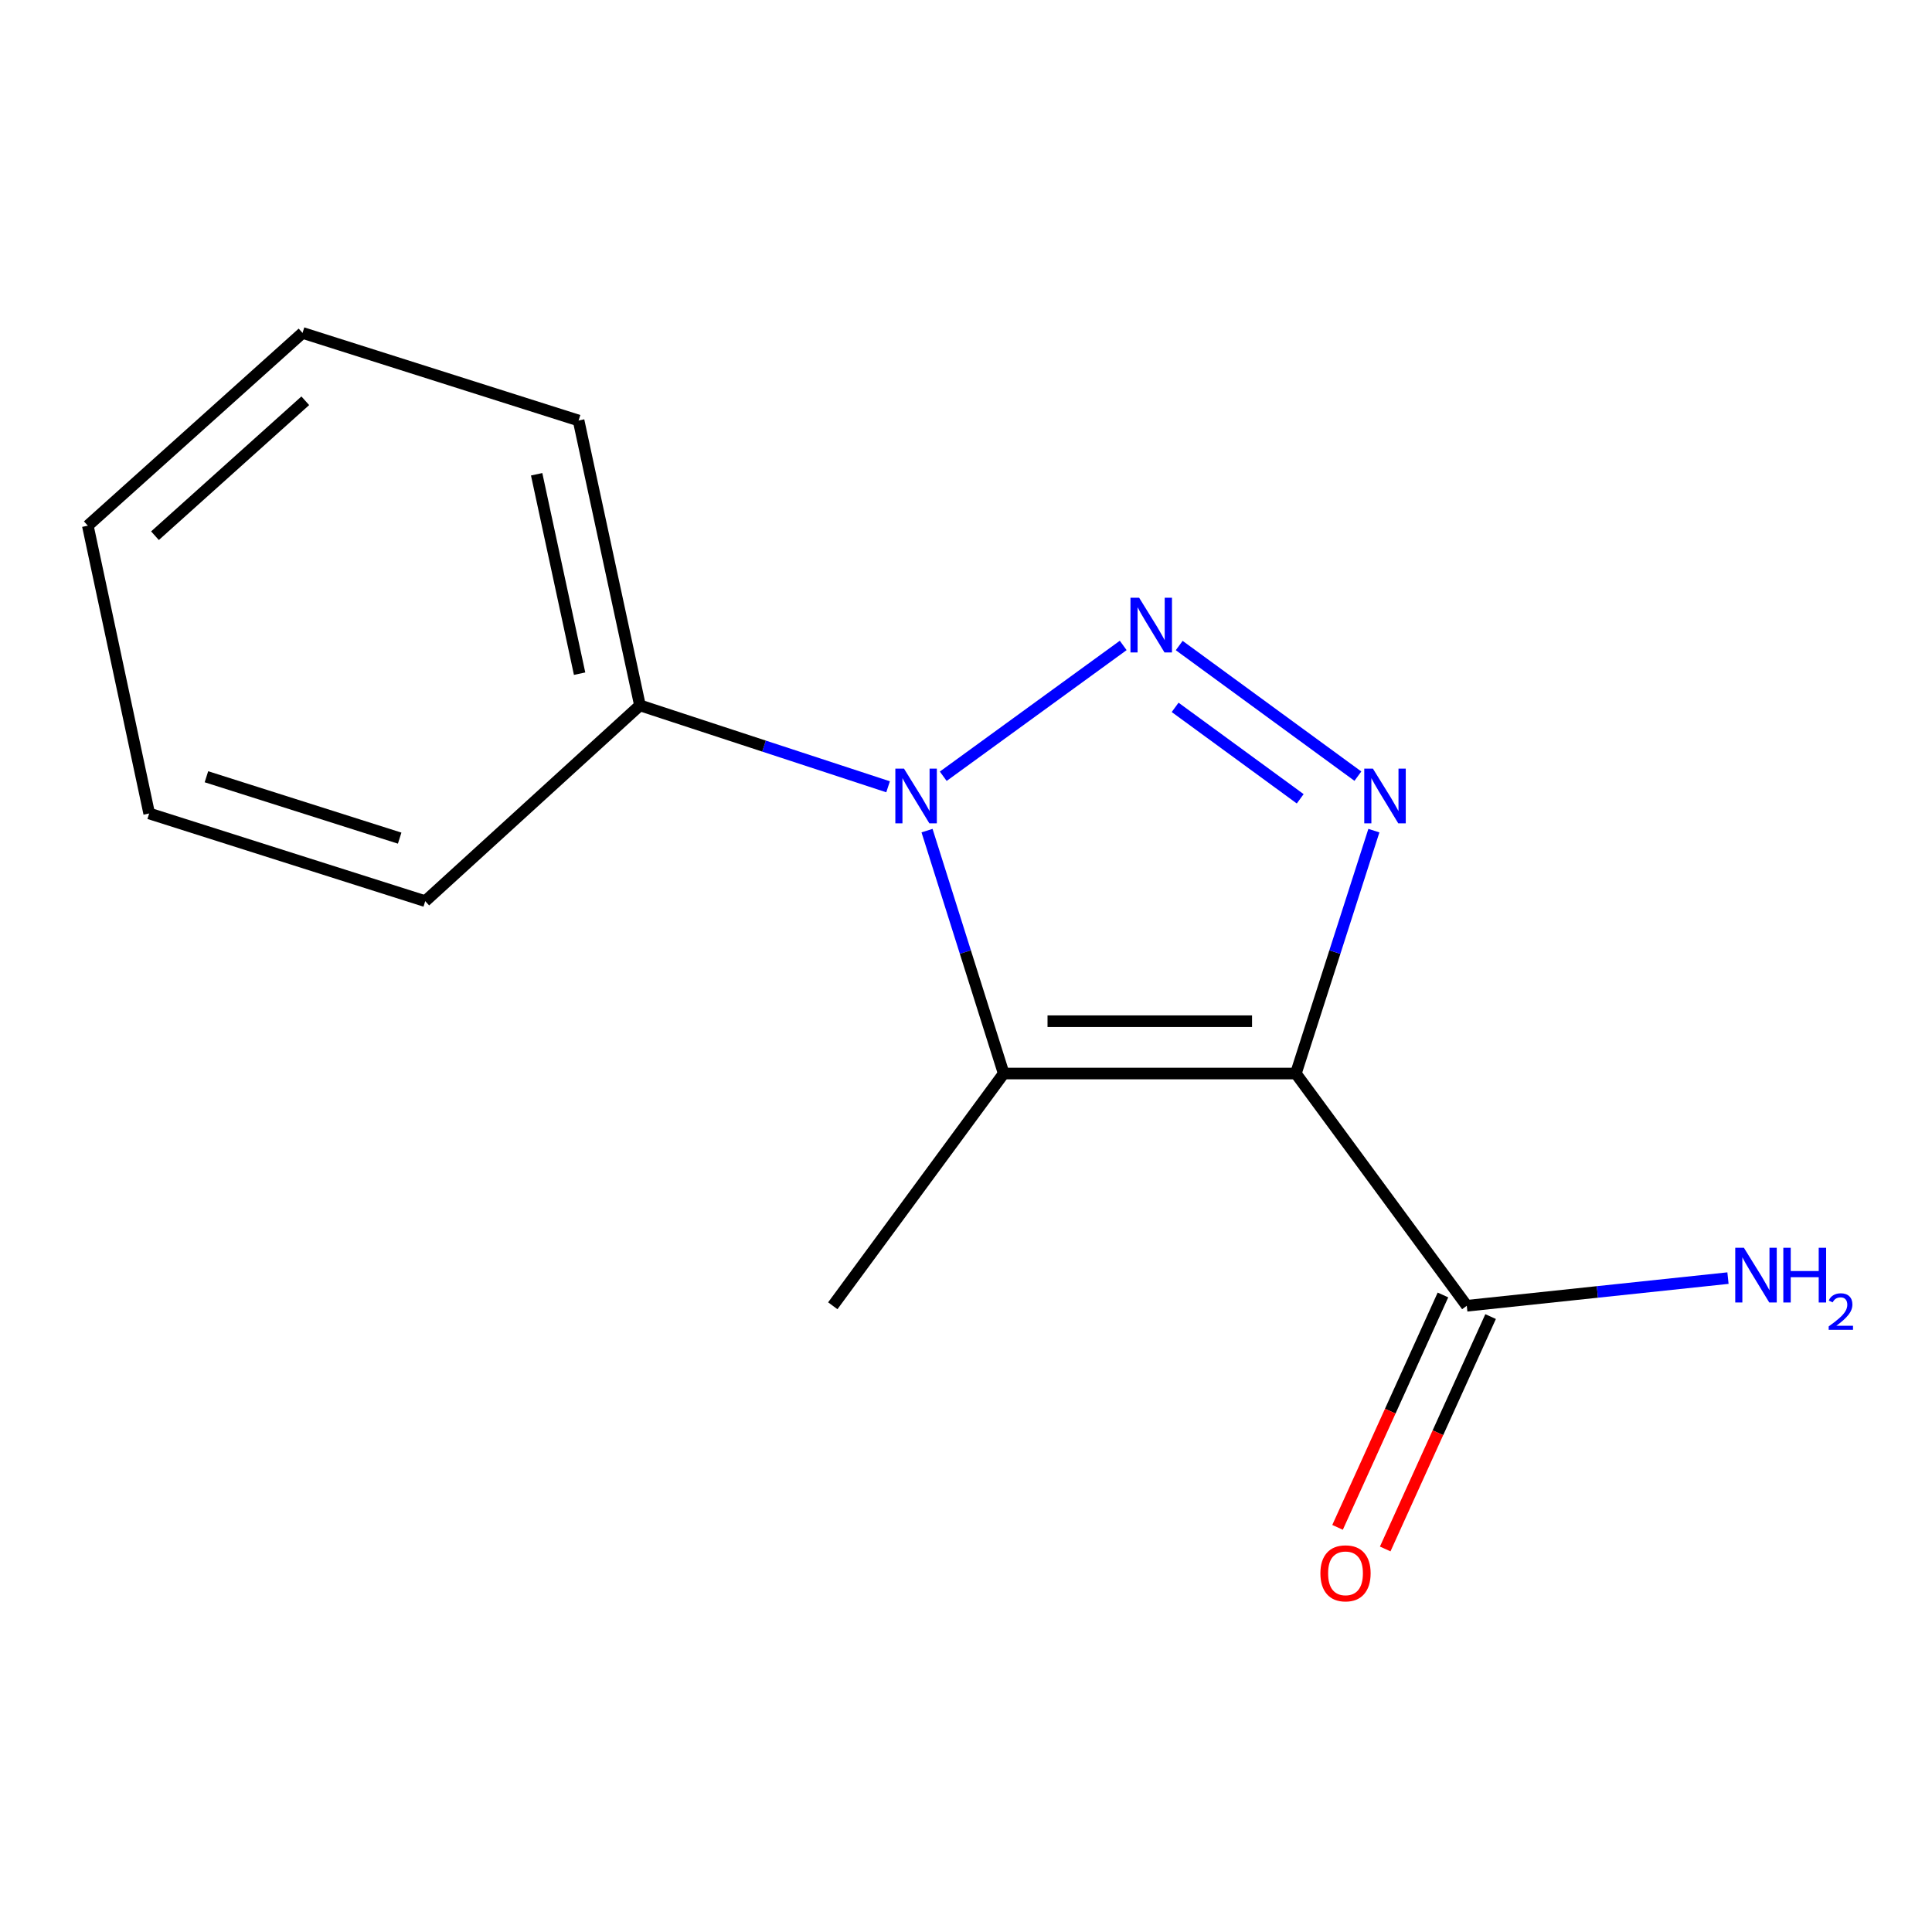 <?xml version='1.0' encoding='iso-8859-1'?>
<svg version='1.1' baseProfile='full'
              xmlns='http://www.w3.org/2000/svg'
                      xmlns:rdkit='http://www.rdkit.org/xml'
                      xmlns:xlink='http://www.w3.org/1999/xlink'
                  xml:space='preserve'
width='1000px' height='1000px' viewBox='0 0 1000 1000'>
<!-- END OF HEADER -->
<rect style='opacity:1.0;fill:#FFFFFF;stroke:none' width='1000' height='1000' x='0' y='0'> </rect>
<path class='bond-2' d='M 670.736,555.654 L 690.928,492.794' style='fill:none;fill-rule:evenodd;stroke:#000000;stroke-width:6px;stroke-linecap:butt;stroke-linejoin:miter;stroke-opacity:1' />
<path class='bond-2' d='M 690.928,492.794 L 711.12,429.934' style='fill:none;fill-rule:evenodd;stroke:#0000FF;stroke-width:6px;stroke-linecap:butt;stroke-linejoin:miter;stroke-opacity:1' />
<path class='bond-3' d='M 670.736,555.654 L 519.516,555.654' style='fill:none;fill-rule:evenodd;stroke:#000000;stroke-width:6px;stroke-linecap:butt;stroke-linejoin:miter;stroke-opacity:1' />
<path class='bond-3' d='M 648.053,528.573 L 542.199,528.573' style='fill:none;fill-rule:evenodd;stroke:#000000;stroke-width:6px;stroke-linecap:butt;stroke-linejoin:miter;stroke-opacity:1' />
<path class='bond-4' d='M 670.736,555.654 L 759.202,675.866' style='fill:none;fill-rule:evenodd;stroke:#000000;stroke-width:6px;stroke-linecap:butt;stroke-linejoin:miter;stroke-opacity:1' />
<path class='bond-0' d='M 610.358,334.127 L 702.841,401.739' style='fill:none;fill-rule:evenodd;stroke:#0000FF;stroke-width:6px;stroke-linecap:butt;stroke-linejoin:miter;stroke-opacity:1' />
<path class='bond-0' d='M 608.248,366.131 L 672.986,413.459' style='fill:none;fill-rule:evenodd;stroke:#0000FF;stroke-width:6px;stroke-linecap:butt;stroke-linejoin:miter;stroke-opacity:1' />
<path class='bond-14' d='M 581.369,334.077 L 488.223,401.787' style='fill:none;fill-rule:evenodd;stroke:#0000FF;stroke-width:6px;stroke-linecap:butt;stroke-linejoin:miter;stroke-opacity:1' />
<path class='bond-1' d='M 479.828,429.928 L 499.672,492.791' style='fill:none;fill-rule:evenodd;stroke:#0000FF;stroke-width:6px;stroke-linecap:butt;stroke-linejoin:miter;stroke-opacity:1' />
<path class='bond-1' d='M 499.672,492.791 L 519.516,555.654' style='fill:none;fill-rule:evenodd;stroke:#000000;stroke-width:6px;stroke-linecap:butt;stroke-linejoin:miter;stroke-opacity:1' />
<path class='bond-5' d='M 459.669,407.244 L 395.454,386.175' style='fill:none;fill-rule:evenodd;stroke:#0000FF;stroke-width:6px;stroke-linecap:butt;stroke-linejoin:miter;stroke-opacity:1' />
<path class='bond-5' d='M 395.454,386.175 L 331.24,365.106' style='fill:none;fill-rule:evenodd;stroke:#000000;stroke-width:6px;stroke-linecap:butt;stroke-linejoin:miter;stroke-opacity:1' />
<path class='bond-8' d='M 519.516,555.654 L 431.05,675.866' style='fill:none;fill-rule:evenodd;stroke:#000000;stroke-width:6px;stroke-linecap:butt;stroke-linejoin:miter;stroke-opacity:1' />
<path class='bond-6' d='M 746.871,670.273 L 719.595,730.414' style='fill:none;fill-rule:evenodd;stroke:#000000;stroke-width:6px;stroke-linecap:butt;stroke-linejoin:miter;stroke-opacity:1' />
<path class='bond-6' d='M 719.595,730.414 L 692.319,790.556' style='fill:none;fill-rule:evenodd;stroke:#FF0000;stroke-width:6px;stroke-linecap:butt;stroke-linejoin:miter;stroke-opacity:1' />
<path class='bond-6' d='M 771.534,681.459 L 744.259,741.6' style='fill:none;fill-rule:evenodd;stroke:#000000;stroke-width:6px;stroke-linecap:butt;stroke-linejoin:miter;stroke-opacity:1' />
<path class='bond-6' d='M 744.259,741.6 L 716.983,801.741' style='fill:none;fill-rule:evenodd;stroke:#FF0000;stroke-width:6px;stroke-linecap:butt;stroke-linejoin:miter;stroke-opacity:1' />
<path class='bond-7' d='M 759.202,675.866 L 826.801,668.705' style='fill:none;fill-rule:evenodd;stroke:#000000;stroke-width:6px;stroke-linecap:butt;stroke-linejoin:miter;stroke-opacity:1' />
<path class='bond-7' d='M 826.801,668.705 L 894.399,661.545' style='fill:none;fill-rule:evenodd;stroke:#0000FF;stroke-width:6px;stroke-linecap:butt;stroke-linejoin:miter;stroke-opacity:1' />
<path class='bond-9' d='M 331.24,365.106 L 299.479,217.662' style='fill:none;fill-rule:evenodd;stroke:#000000;stroke-width:6px;stroke-linecap:butt;stroke-linejoin:miter;stroke-opacity:1' />
<path class='bond-9' d='M 300.001,348.692 L 277.769,245.482' style='fill:none;fill-rule:evenodd;stroke:#000000;stroke-width:6px;stroke-linecap:butt;stroke-linejoin:miter;stroke-opacity:1' />
<path class='bond-10' d='M 331.24,365.106 L 220.1,466.436' style='fill:none;fill-rule:evenodd;stroke:#000000;stroke-width:6px;stroke-linecap:butt;stroke-linejoin:miter;stroke-opacity:1' />
<path class='bond-12' d='M 299.479,217.662 L 156.594,172.316' style='fill:none;fill-rule:evenodd;stroke:#000000;stroke-width:6px;stroke-linecap:butt;stroke-linejoin:miter;stroke-opacity:1' />
<path class='bond-11' d='M 220.1,466.436 L 77.215,421.044' style='fill:none;fill-rule:evenodd;stroke:#000000;stroke-width:6px;stroke-linecap:butt;stroke-linejoin:miter;stroke-opacity:1' />
<path class='bond-11' d='M 206.867,433.817 L 106.847,402.043' style='fill:none;fill-rule:evenodd;stroke:#000000;stroke-width:6px;stroke-linecap:butt;stroke-linejoin:miter;stroke-opacity:1' />
<path class='bond-13' d='M 77.215,421.044 L 45.455,272.096' style='fill:none;fill-rule:evenodd;stroke:#000000;stroke-width:6px;stroke-linecap:butt;stroke-linejoin:miter;stroke-opacity:1' />
<path class='bond-15' d='M 156.594,172.316 L 45.455,272.096' style='fill:none;fill-rule:evenodd;stroke:#000000;stroke-width:6px;stroke-linecap:butt;stroke-linejoin:miter;stroke-opacity:1' />
<path class='bond-15' d='M 158.015,207.434 L 80.217,277.281' style='fill:none;fill-rule:evenodd;stroke:#000000;stroke-width:6px;stroke-linecap:butt;stroke-linejoin:miter;stroke-opacity:1' />
<path  class='atom-1' d='M 589.611 309.376
L 598.891 324.376
Q 599.811 325.856, 601.291 328.536
Q 602.771 331.216, 602.851 331.376
L 602.851 309.376
L 606.611 309.376
L 606.611 337.696
L 602.731 337.696
L 592.771 321.296
Q 591.611 319.376, 590.371 317.176
Q 589.171 314.976, 588.811 314.296
L 588.811 337.696
L 585.131 337.696
L 585.131 309.376
L 589.611 309.376
' fill='#0000FF'/>
<path  class='atom-2' d='M 467.91 397.842
L 477.19 412.842
Q 478.11 414.322, 479.59 417.002
Q 481.07 419.682, 481.15 419.842
L 481.15 397.842
L 484.91 397.842
L 484.91 426.162
L 481.03 426.162
L 471.07 409.762
Q 469.91 407.842, 468.67 405.642
Q 467.47 403.442, 467.11 402.762
L 467.11 426.162
L 463.43 426.162
L 463.43 397.842
L 467.91 397.842
' fill='#0000FF'/>
<path  class='atom-3' d='M 710.62 397.842
L 719.9 412.842
Q 720.82 414.322, 722.3 417.002
Q 723.78 419.682, 723.86 419.842
L 723.86 397.842
L 727.62 397.842
L 727.62 426.162
L 723.74 426.162
L 713.78 409.762
Q 712.62 407.842, 711.38 405.642
Q 710.18 403.442, 709.82 402.762
L 709.82 426.162
L 706.14 426.162
L 706.14 397.842
L 710.62 397.842
' fill='#0000FF'/>
<path  class='atom-7' d='M 683.434 814.348
Q 683.434 807.548, 686.794 803.748
Q 690.154 799.948, 696.434 799.948
Q 702.714 799.948, 706.074 803.748
Q 709.434 807.548, 709.434 814.348
Q 709.434 821.228, 706.034 825.148
Q 702.634 829.028, 696.434 829.028
Q 690.194 829.028, 686.794 825.148
Q 683.434 821.268, 683.434 814.348
M 696.434 825.828
Q 700.754 825.828, 703.074 822.948
Q 705.434 820.028, 705.434 814.348
Q 705.434 808.788, 703.074 805.988
Q 700.754 803.148, 696.434 803.148
Q 692.114 803.148, 689.754 805.948
Q 687.434 808.748, 687.434 814.348
Q 687.434 820.068, 689.754 822.948
Q 692.114 825.828, 696.434 825.828
' fill='#FF0000'/>
<path  class='atom-8' d='M 902.643 645.848
L 911.923 660.848
Q 912.843 662.328, 914.323 665.008
Q 915.803 667.688, 915.883 667.848
L 915.883 645.848
L 919.643 645.848
L 919.643 674.168
L 915.763 674.168
L 905.803 657.768
Q 904.643 655.848, 903.403 653.648
Q 902.203 651.448, 901.843 650.768
L 901.843 674.168
L 898.163 674.168
L 898.163 645.848
L 902.643 645.848
' fill='#0000FF'/>
<path  class='atom-8' d='M 923.043 645.848
L 926.883 645.848
L 926.883 657.888
L 941.363 657.888
L 941.363 645.848
L 945.203 645.848
L 945.203 674.168
L 941.363 674.168
L 941.363 661.088
L 926.883 661.088
L 926.883 674.168
L 923.043 674.168
L 923.043 645.848
' fill='#0000FF'/>
<path  class='atom-8' d='M 946.576 673.175
Q 947.262 671.406, 948.899 670.429
Q 950.536 669.426, 952.806 669.426
Q 955.631 669.426, 957.215 670.957
Q 958.799 672.488, 958.799 675.208
Q 958.799 677.98, 956.74 680.567
Q 954.707 683.154, 950.483 686.216
L 959.116 686.216
L 959.116 688.328
L 946.523 688.328
L 946.523 686.56
Q 950.008 684.078, 952.067 682.23
Q 954.153 680.382, 955.156 678.719
Q 956.159 677.056, 956.159 675.34
Q 956.159 673.544, 955.261 672.541
Q 954.364 671.538, 952.806 671.538
Q 951.301 671.538, 950.298 672.145
Q 949.295 672.752, 948.582 674.099
L 946.576 673.175
' fill='#0000FF'/>
</svg>
